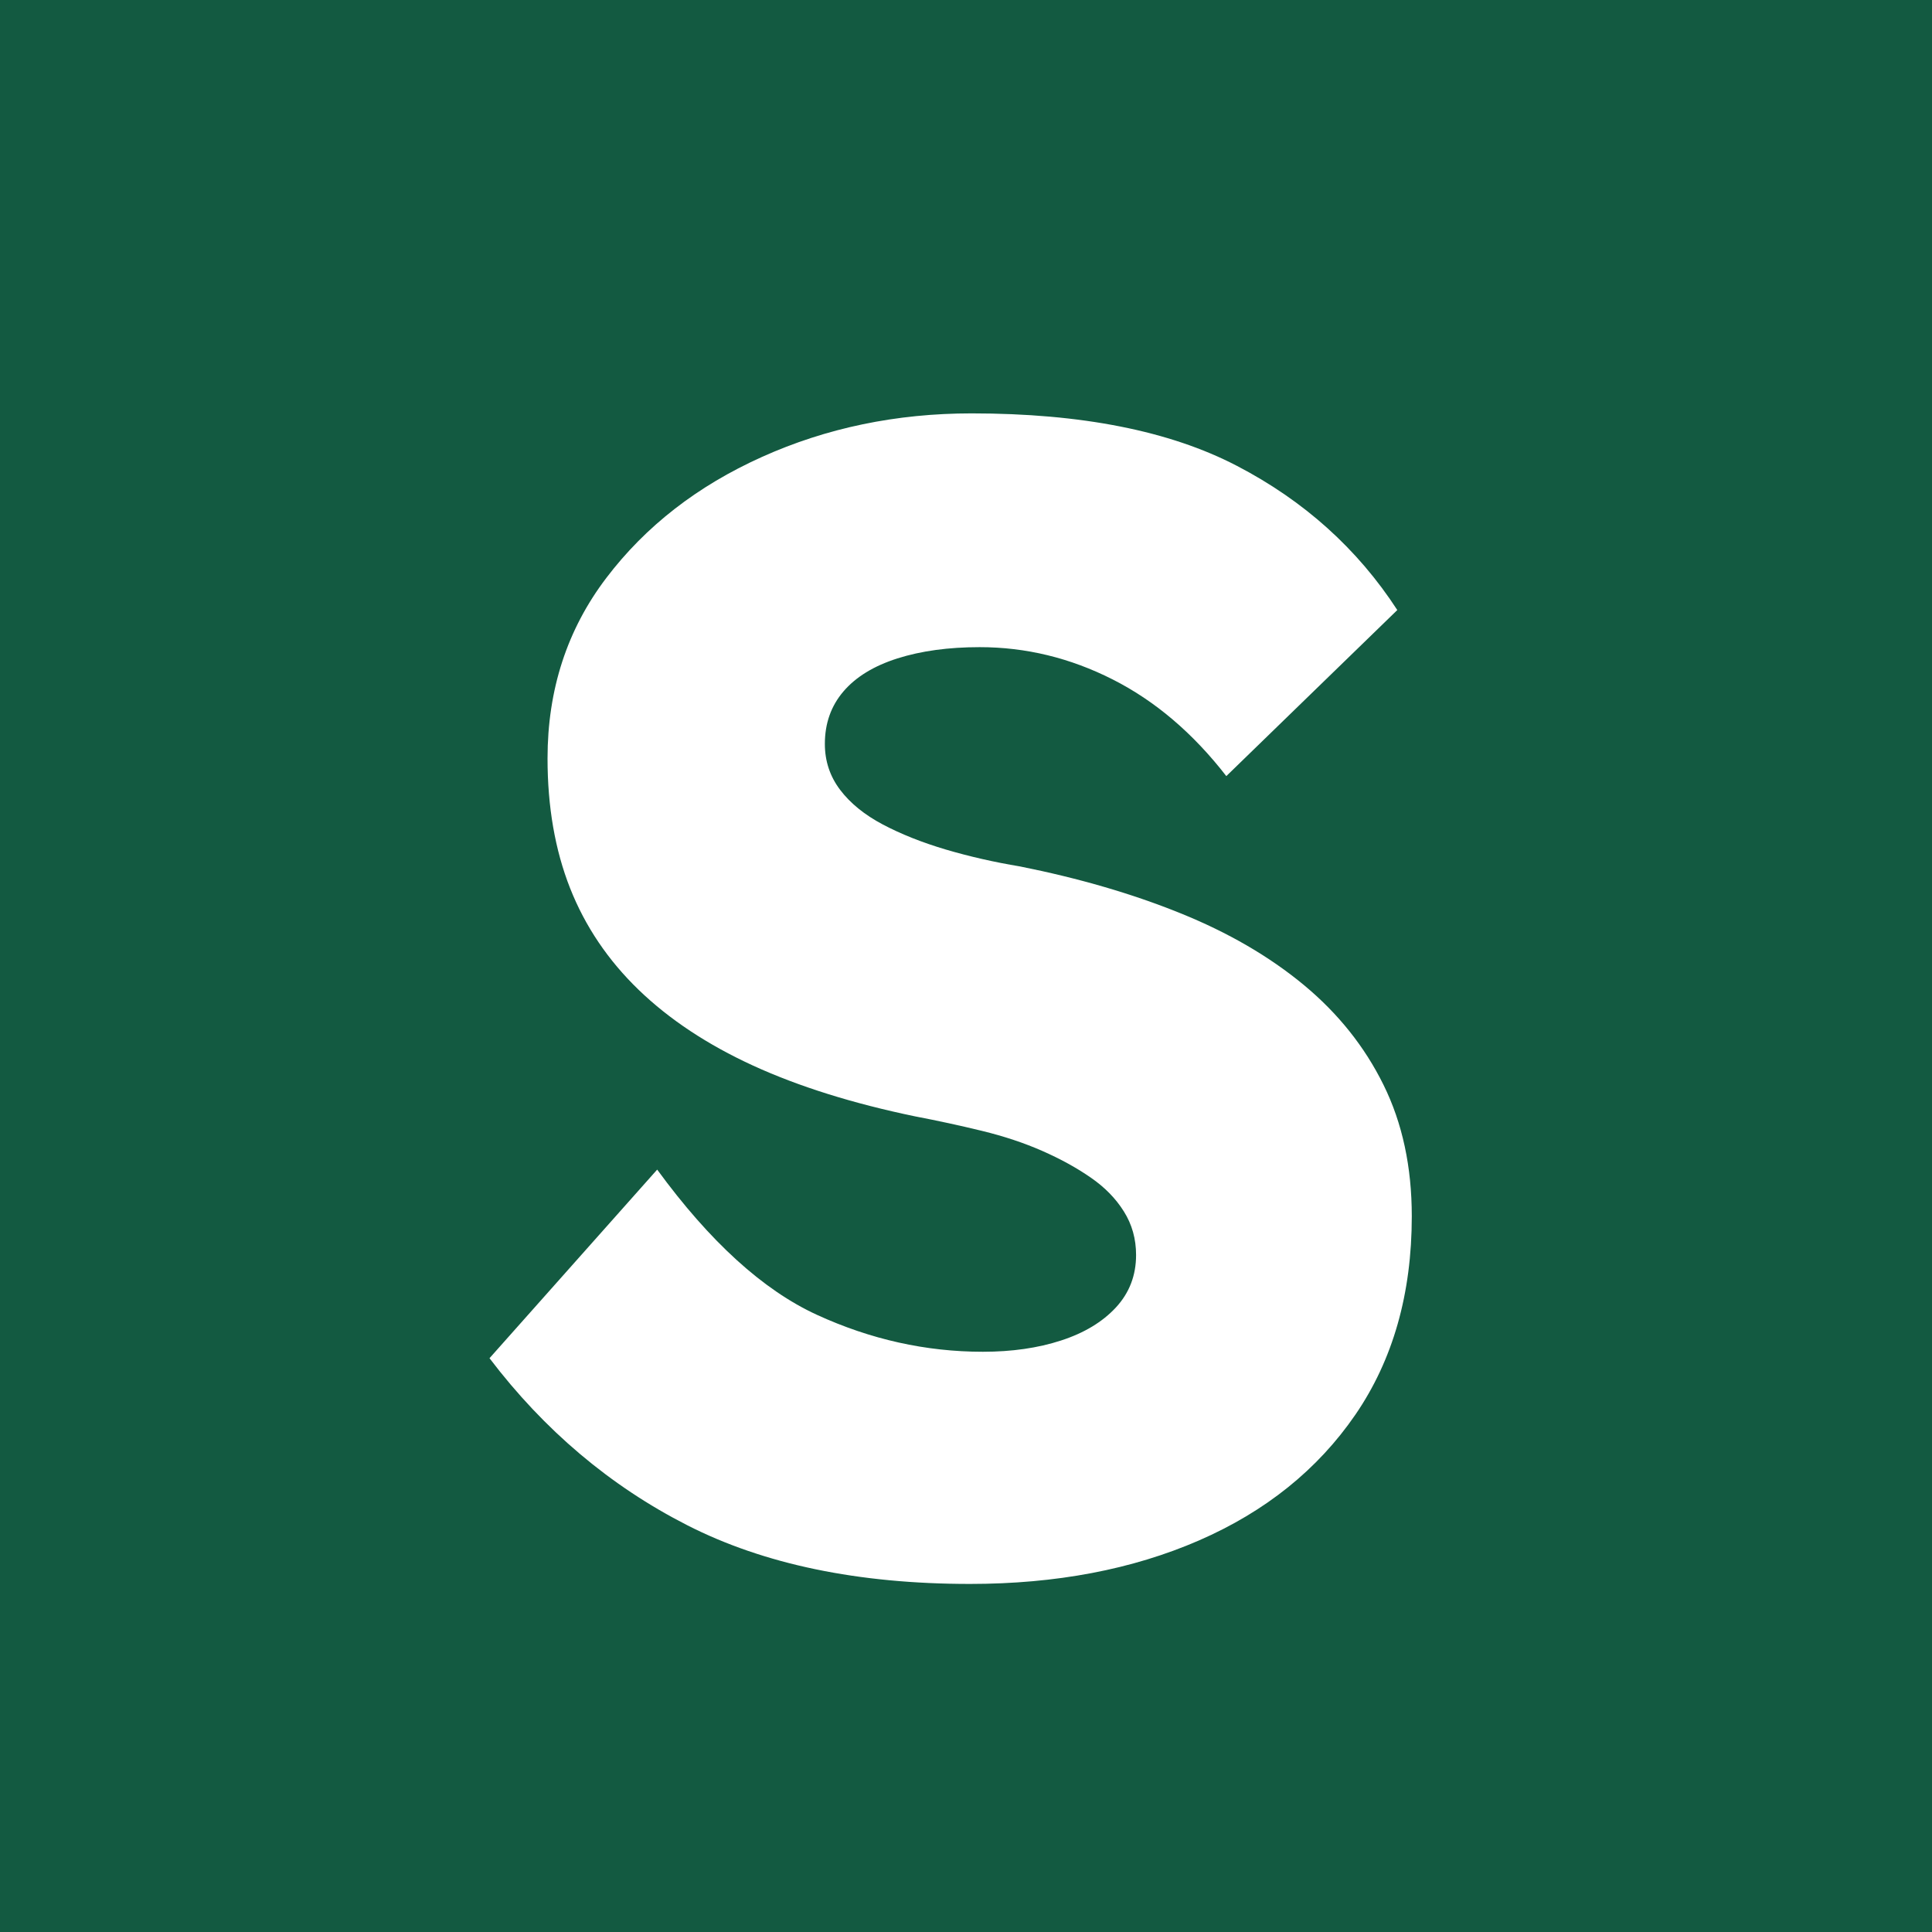 <svg xmlns="http://www.w3.org/2000/svg" xmlns:xlink="http://www.w3.org/1999/xlink" width="500" zoomAndPan="magnify" viewBox="0 0 375 375" height="500" preserveAspectRatio="xMidYMid meet" version="1.0"><defs><g/><clipPath id="accd36b7f8"><rect x="0" width="200" y="0" height="375"/></clipPath></defs><rect x="-37.5" width="450" fill="#ffffff" y="-37.5" height="450" fill-opacity="1"/><rect x="-37.5" width="450" fill="#135a41" y="-37.5" height="450" fill-opacity="1"/><g transform="matrix(1, 0, 0, 1, 88, 0)"><g clip-path="url(#accd36b7f8)"><g fill="#ffffff" fill-opacity="1"><g transform="translate(0.121, 304.315)"><g><path d="M 100.156 3.125 C 78.445 3.125 60.133 -0.68 45.219 -8.297 C 30.301 -15.91 17.523 -26.707 6.891 -40.688 L 39.438 -77.297 C 49.656 -63.316 59.977 -53.926 70.406 -49.125 C 80.844 -44.332 91.594 -41.938 102.656 -41.938 C 108.289 -41.938 113.348 -42.664 117.828 -44.125 C 122.316 -45.582 125.863 -47.719 128.469 -50.531 C 131.082 -53.352 132.391 -56.75 132.391 -60.719 C 132.391 -63.844 131.602 -66.656 130.031 -69.156 C 128.469 -71.664 126.328 -73.859 123.609 -75.734 C 120.898 -77.617 117.77 -79.344 114.219 -80.906 C 110.676 -82.469 106.766 -83.77 102.484 -84.812 C 98.211 -85.852 93.891 -86.789 89.516 -87.625 C 77.41 -90.133 66.922 -93.422 58.047 -97.484 C 49.18 -101.555 41.773 -106.461 35.828 -112.203 C 29.891 -117.941 25.457 -124.516 22.531 -131.922 C 19.613 -139.328 18.156 -147.723 18.156 -157.109 C 18.156 -170.461 21.961 -182.145 29.578 -192.156 C 37.191 -202.176 47.258 -210 59.781 -215.625 C 72.301 -221.258 85.863 -224.078 100.469 -224.078 C 121.75 -224.078 138.906 -220.688 151.938 -213.906 C 164.977 -207.133 175.363 -197.801 183.094 -185.906 L 149.906 -153.672 C 143.438 -162.016 136.082 -168.27 127.844 -172.438 C 119.602 -176.613 111 -178.703 102.031 -178.703 C 95.977 -178.703 90.656 -177.973 86.062 -176.516 C 81.477 -175.055 77.984 -172.914 75.578 -170.094 C 73.18 -167.281 71.984 -163.891 71.984 -159.922 C 71.984 -156.586 72.973 -153.613 74.953 -151 C 76.93 -148.395 79.691 -146.156 83.234 -144.281 C 86.785 -142.406 90.859 -140.785 95.453 -139.422 C 100.047 -138.066 104.848 -136.973 109.859 -136.141 C 121.328 -133.848 131.703 -130.82 140.984 -127.062 C 150.273 -123.312 158.258 -118.672 164.938 -113.141 C 171.613 -107.609 176.773 -101.141 180.422 -93.734 C 184.078 -86.328 185.906 -77.828 185.906 -68.234 C 185.906 -53.203 182.254 -40.363 174.953 -29.719 C 167.648 -19.082 157.531 -10.945 144.594 -5.312 C 131.656 0.312 116.844 3.125 100.156 3.125 Z M 100.156 3.125 "/></g></g></g></g></g></svg>